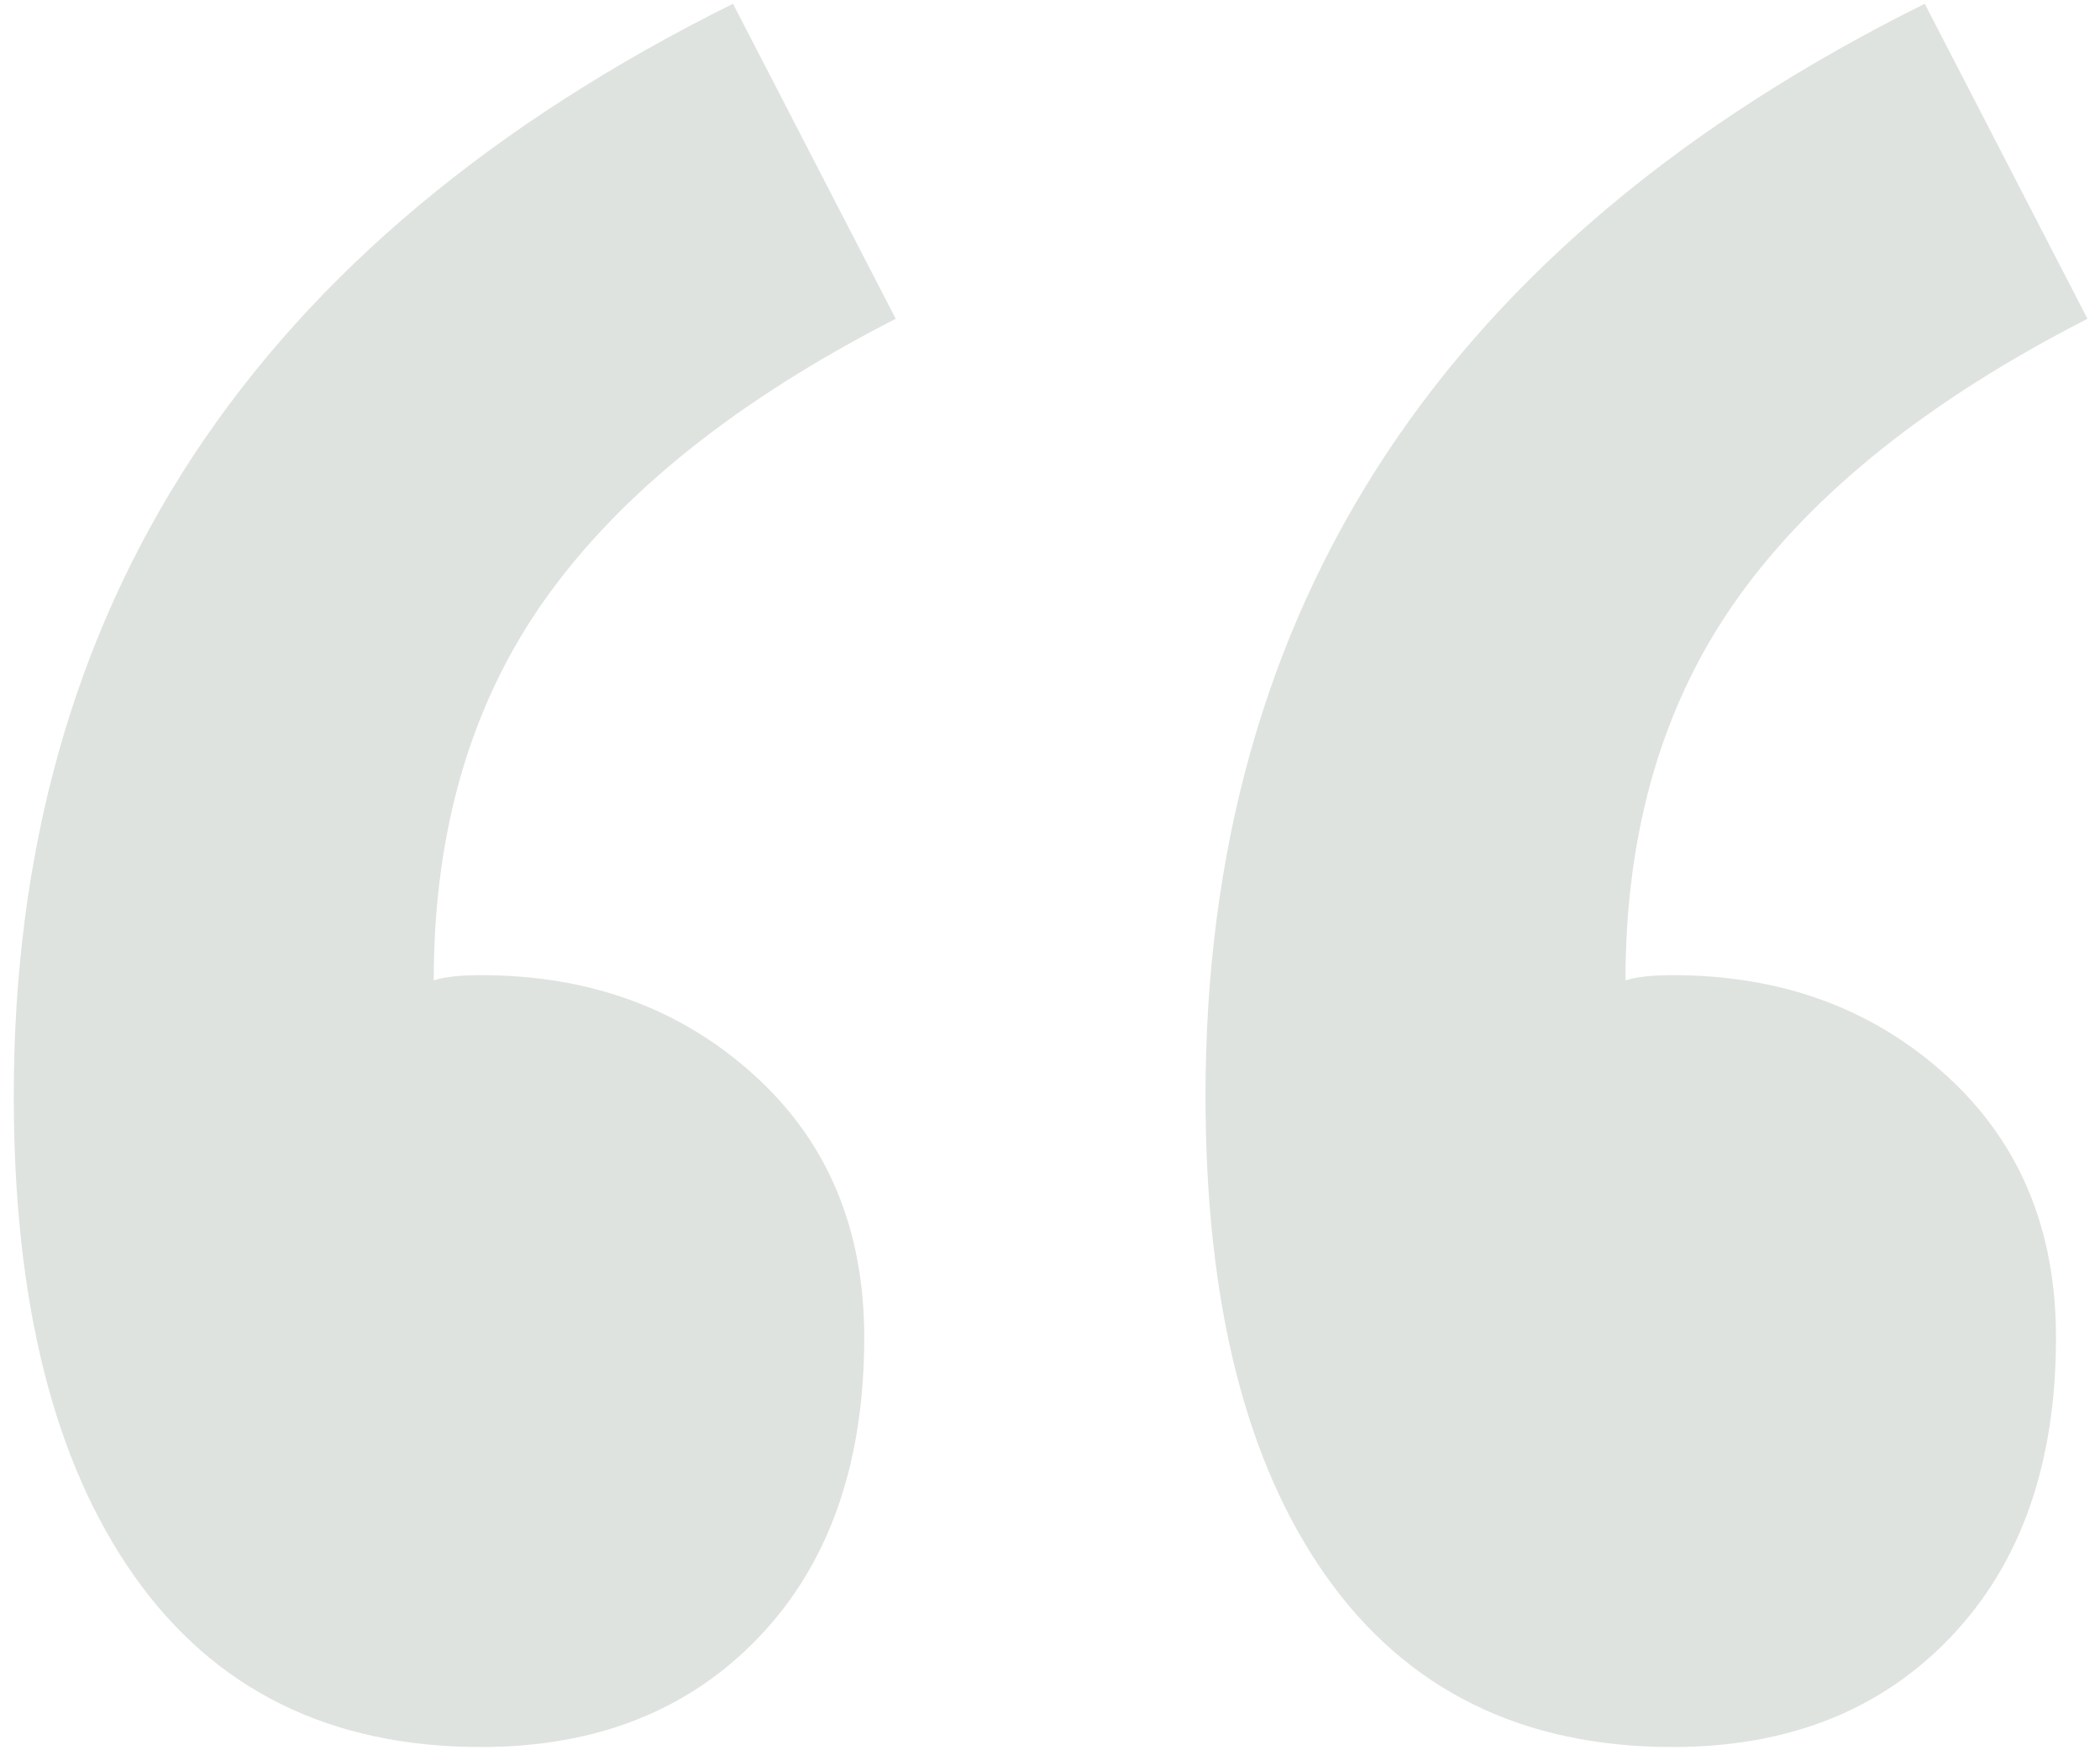 <?xml version="1.0" encoding="UTF-8"?>
<svg width="84px" height="70px" viewBox="0 0 84 70" version="1.1" xmlns="http://www.w3.org/2000/svg" xmlns:xlink="http://www.w3.org/1999/xlink">
    <!-- Generator: Sketch 63.1 (92452) - https://sketch.com -->
    <title>TE-quote</title>
    <desc>Created with Sketch.</desc>
    <g id="Pages" stroke="none" stroke-width="1" fill="none" fill-rule="evenodd" opacity="0.201">
        <path d="M19.24,69.87 C23.86,69.87 27.57,68.4 30.37,65.46 C33.17,62.52 34.57,58.53 34.57,53.49 C34.57,49.15 33.1,45.65 30.16,42.99 C27.22,40.33 23.58,39 19.24,39 C18.4,39 17.77,39.07 17.35,39.21 C17.35,33.19 18.855,28.08 21.865,23.88 C24.875,19.68 29.53,15.97 35.83,12.75 L35.83,12.75 L29.32,0.15 C10.14,9.67 0.55,24.23 0.55,43.83 C0.55,52.09 2.16,58.495 5.38,63.045 C8.6,67.595 13.22,69.87 19.24,69.87 Z M66.91,69.87 C71.53,69.87 75.24,68.4 78.04,65.46 C80.84,62.52 82.24,58.53 82.24,53.49 C82.24,49.15 80.77,45.65 77.83,42.99 C74.89,40.33 71.25,39 66.91,39 C66.07,39 65.44,39.07 65.02,39.21 C65.02,33.19 66.525,28.08 69.535,23.88 C72.545,19.68 77.2,15.97 83.5,12.75 L83.5,12.75 L76.99,0.15 C57.81,9.67 48.22,24.23 48.22,43.83 C48.22,52.09 49.83,58.495 53.05,63.045 C56.27,67.595 60.89,69.87 66.91,69.87 Z" id="TE-quote" fill="#5D715F" fill-rule="nonzero"></path>
    </g>
</svg>
